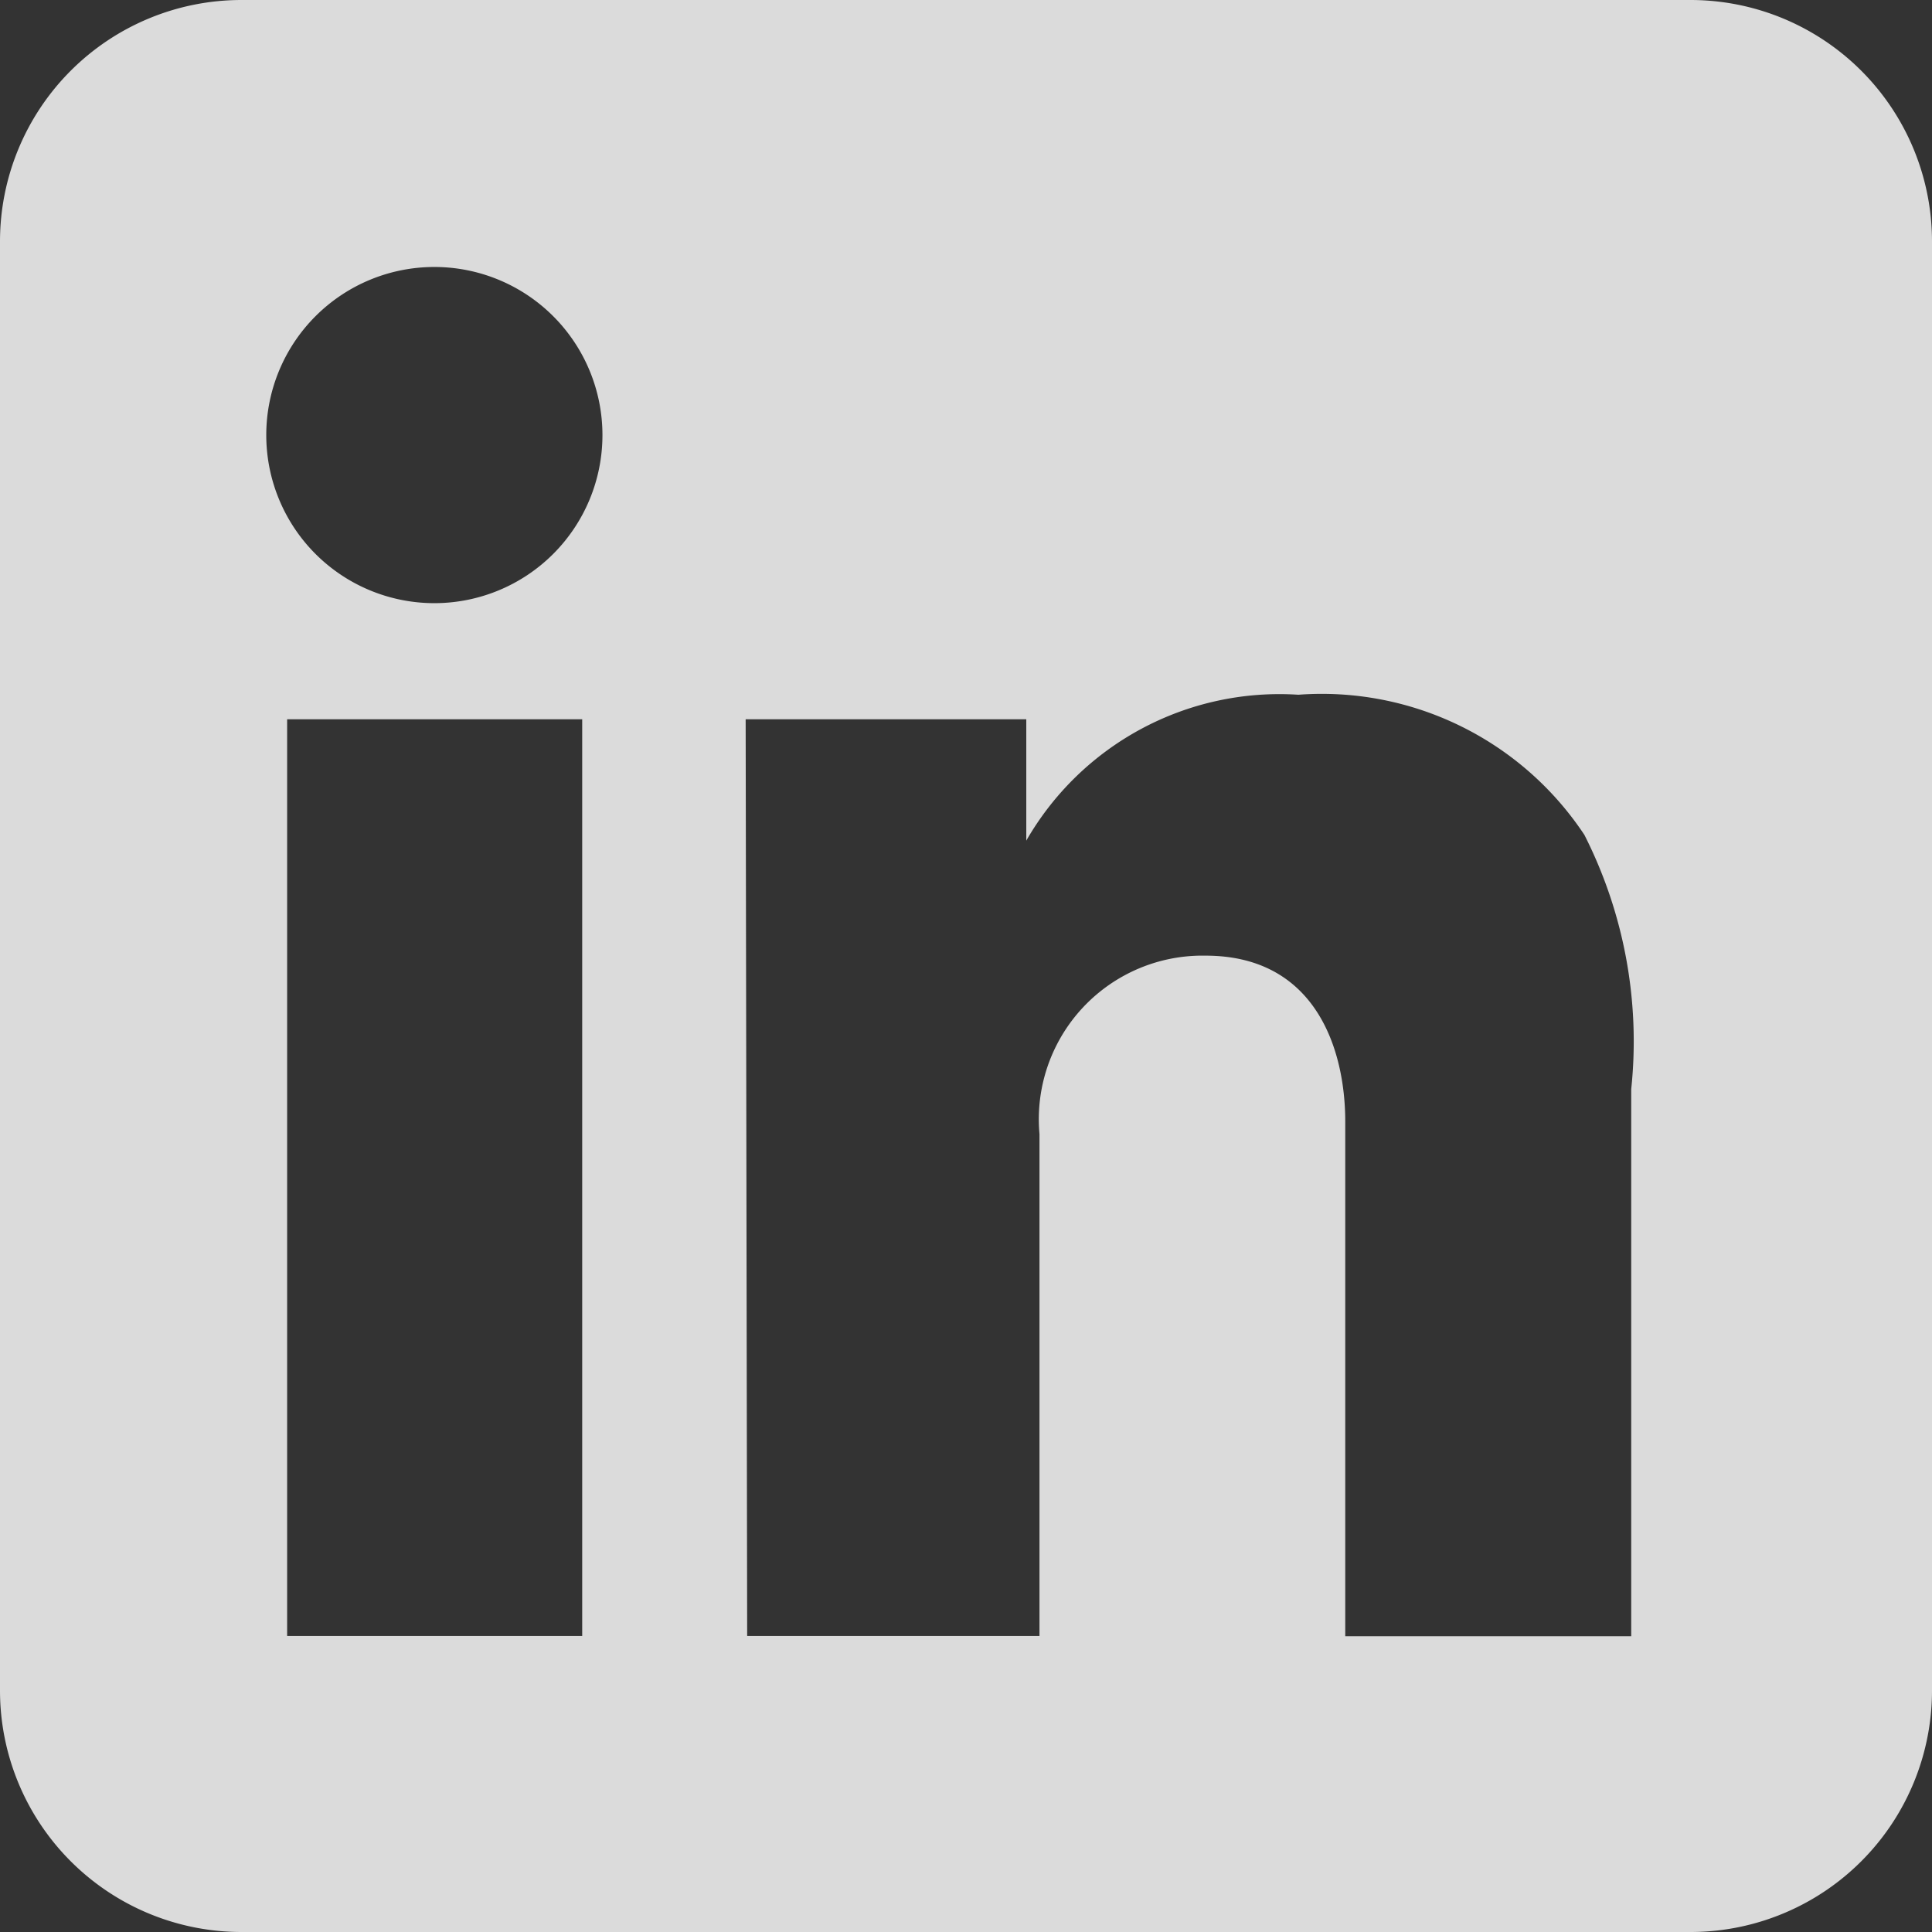 <?xml version="1.0" encoding="UTF-8"?>
<svg xmlns="http://www.w3.org/2000/svg" width="21.666" height="21.666" viewBox="0 0 21.666 21.666">
  <rect x="0" y="0" width="21.666" height="21.666" fill="#333333" stroke="none"/>
  <path id="LinkedIn_Black" data-name="LinkedIn Black" d="M2.708,0h16.25a2.708,2.708,0,0,1,2.708,2.708v16.25a2.708,2.708,0,0,1-2.708,2.708H2.708A2.708,2.708,0,0,1,0,18.958V2.708A2.708,2.708,0,0,1,2.708,0ZM4.871,6.764A1.885,1.885,0,1,0,2.986,4.879,1.885,1.885,0,0,0,4.871,6.764ZM6.529,18.346V8.066H3.22v10.28Zm4.98-10.28H8.362l.017,10.28h3.278V12.717a1.835,1.835,0,0,1,1.862-2c1.239,0,1.567,1.055,1.567,1.86v5.772h3.207V12.214a5.118,5.118,0,0,0-.525-2.851A3.532,3.532,0,0,0,14.56,7.791a3.274,3.274,0,0,0-3.051,1.636Z" fill="#fff" fill-rule="evenodd" opacity="0.824"></path>
</svg>
